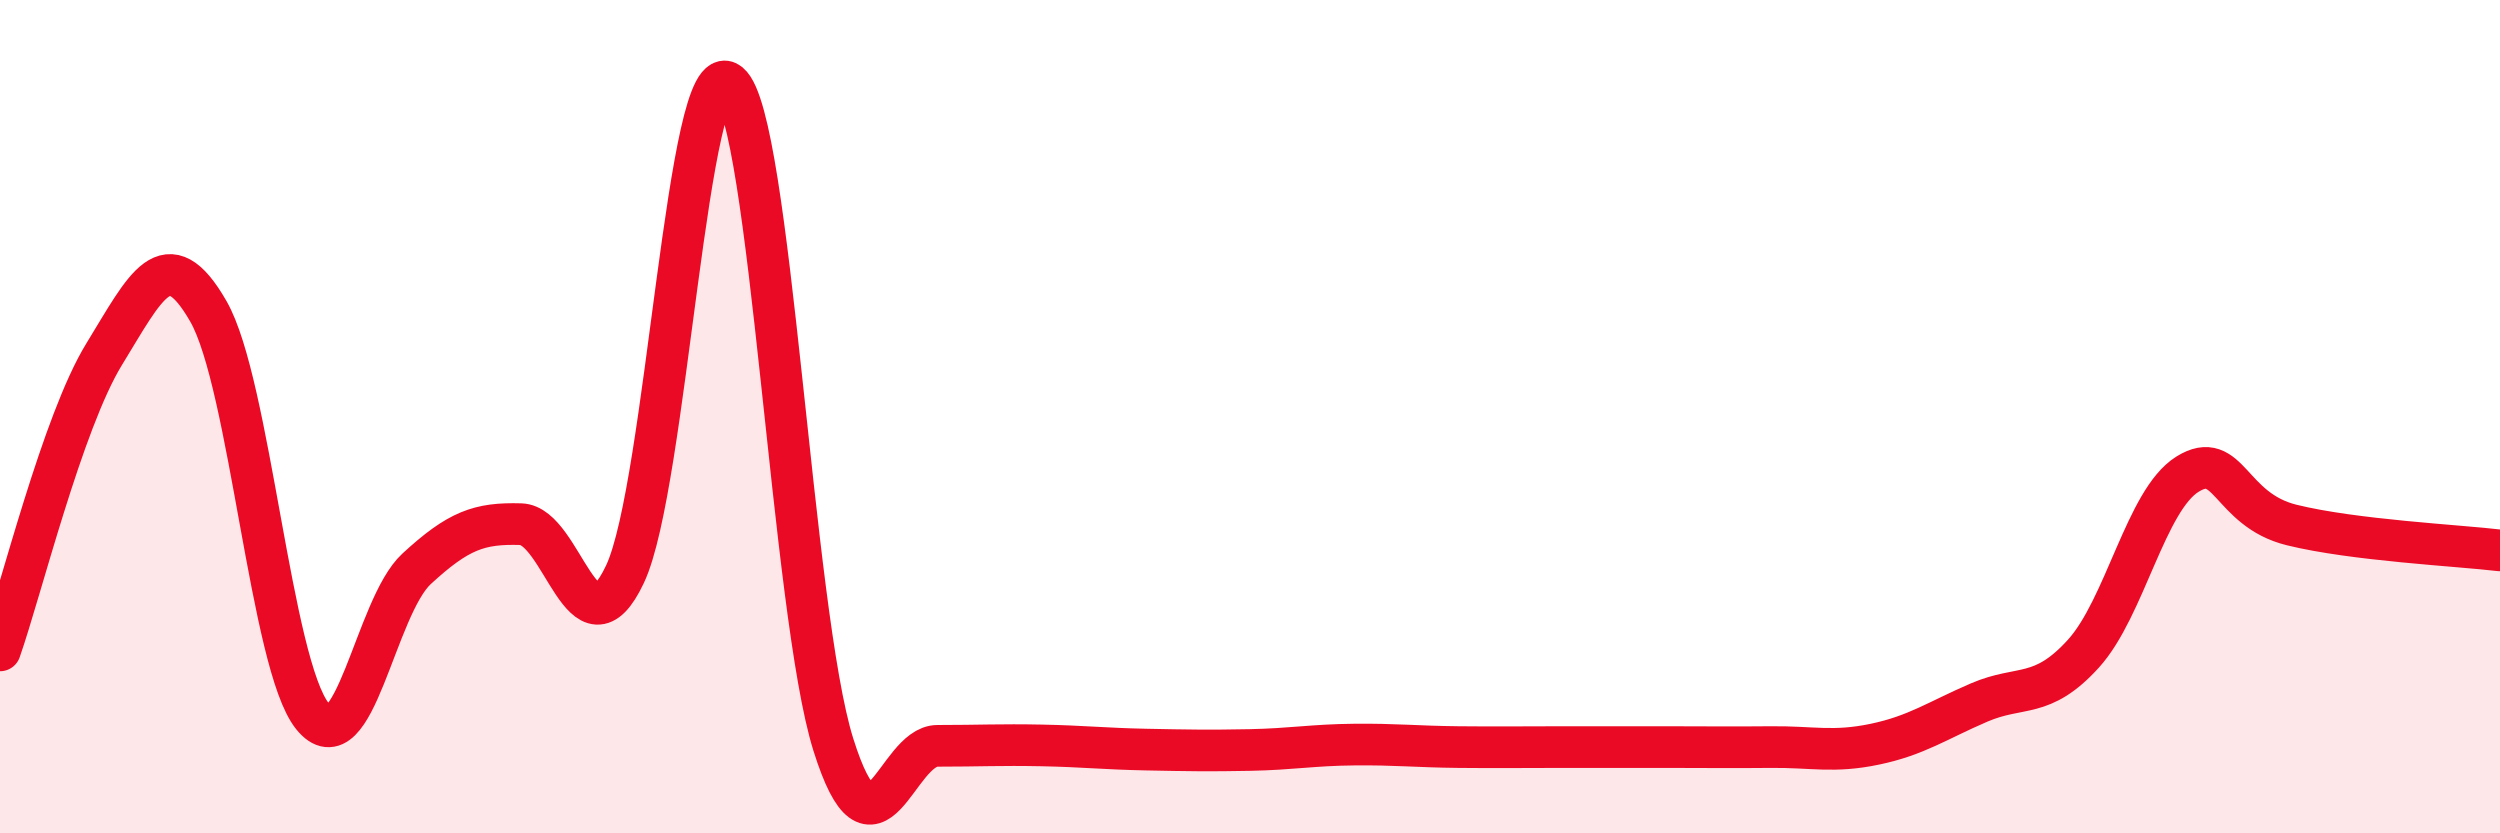 
    <svg width="60" height="20" viewBox="0 0 60 20" xmlns="http://www.w3.org/2000/svg">
      <path
        d="M 0,15.61 C 0.5,14.19 1.5,10.13 2.5,8.5 C 3.5,6.87 4,5.73 5,7.47 C 6,9.21 6.5,15.95 7.5,17.19 C 8.5,18.43 9,14.57 10,13.65 C 11,12.73 11.5,12.55 12.5,12.58 C 13.5,12.61 14,15.9 15,13.78 C 16,11.66 16.5,1.18 17.5,2 C 18.5,2.82 19,14.69 20,17.87 C 21,21.05 21.5,17.9 22.5,17.9 C 23.5,17.9 24,17.87 25,17.89 C 26,17.91 26.5,17.97 27.5,17.99 C 28.5,18.01 29,18.02 30,18 C 31,17.98 31.5,17.88 32.5,17.87 C 33.5,17.86 34,17.92 35,17.93 C 36,17.94 36.5,17.93 37.5,17.93 C 38.5,17.93 39,17.93 40,17.93 C 41,17.93 41.5,17.94 42.5,17.93 C 43.5,17.92 44,18.07 45,17.86 C 46,17.65 46.5,17.29 47.5,16.86 C 48.5,16.43 49,16.79 50,15.69 C 51,14.59 51.5,12 52.5,11.38 C 53.5,10.76 53.5,12.23 55,12.6 C 56.5,12.97 59,13.09 60,13.21L60 20L0 20Z"
        fill="#EB0A25"
        opacity="0.1"
        stroke-linecap="round"
        stroke-linejoin="round"
      />
      <path
        d="M 0,15.61 C 0.5,14.19 1.5,10.13 2.5,8.5 C 3.5,6.87 4,5.73 5,7.47 C 6,9.21 6.5,15.95 7.5,17.19 C 8.5,18.43 9,14.57 10,13.65 C 11,12.73 11.5,12.55 12.5,12.58 C 13.5,12.61 14,15.9 15,13.78 C 16,11.66 16.5,1.18 17.5,2 C 18.5,2.82 19,14.69 20,17.87 C 21,21.05 21.5,17.9 22.5,17.9 C 23.5,17.9 24,17.87 25,17.89 C 26,17.91 26.5,17.97 27.5,17.99 C 28.5,18.01 29,18.02 30,18 C 31,17.98 31.5,17.88 32.5,17.87 C 33.5,17.86 34,17.92 35,17.93 C 36,17.94 36.5,17.93 37.5,17.93 C 38.5,17.93 39,17.93 40,17.93 C 41,17.93 41.5,17.94 42.5,17.93 C 43.5,17.92 44,18.07 45,17.86 C 46,17.65 46.5,17.29 47.5,16.86 C 48.5,16.43 49,16.79 50,15.69 C 51,14.59 51.5,12 52.5,11.38 C 53.5,10.76 53.5,12.23 55,12.6 C 56.5,12.97 59,13.09 60,13.21"
        stroke="#EB0A25"
        stroke-width="1"
        fill="none"
        stroke-linecap="round"
        stroke-linejoin="round"
      />
    </svg>
  
